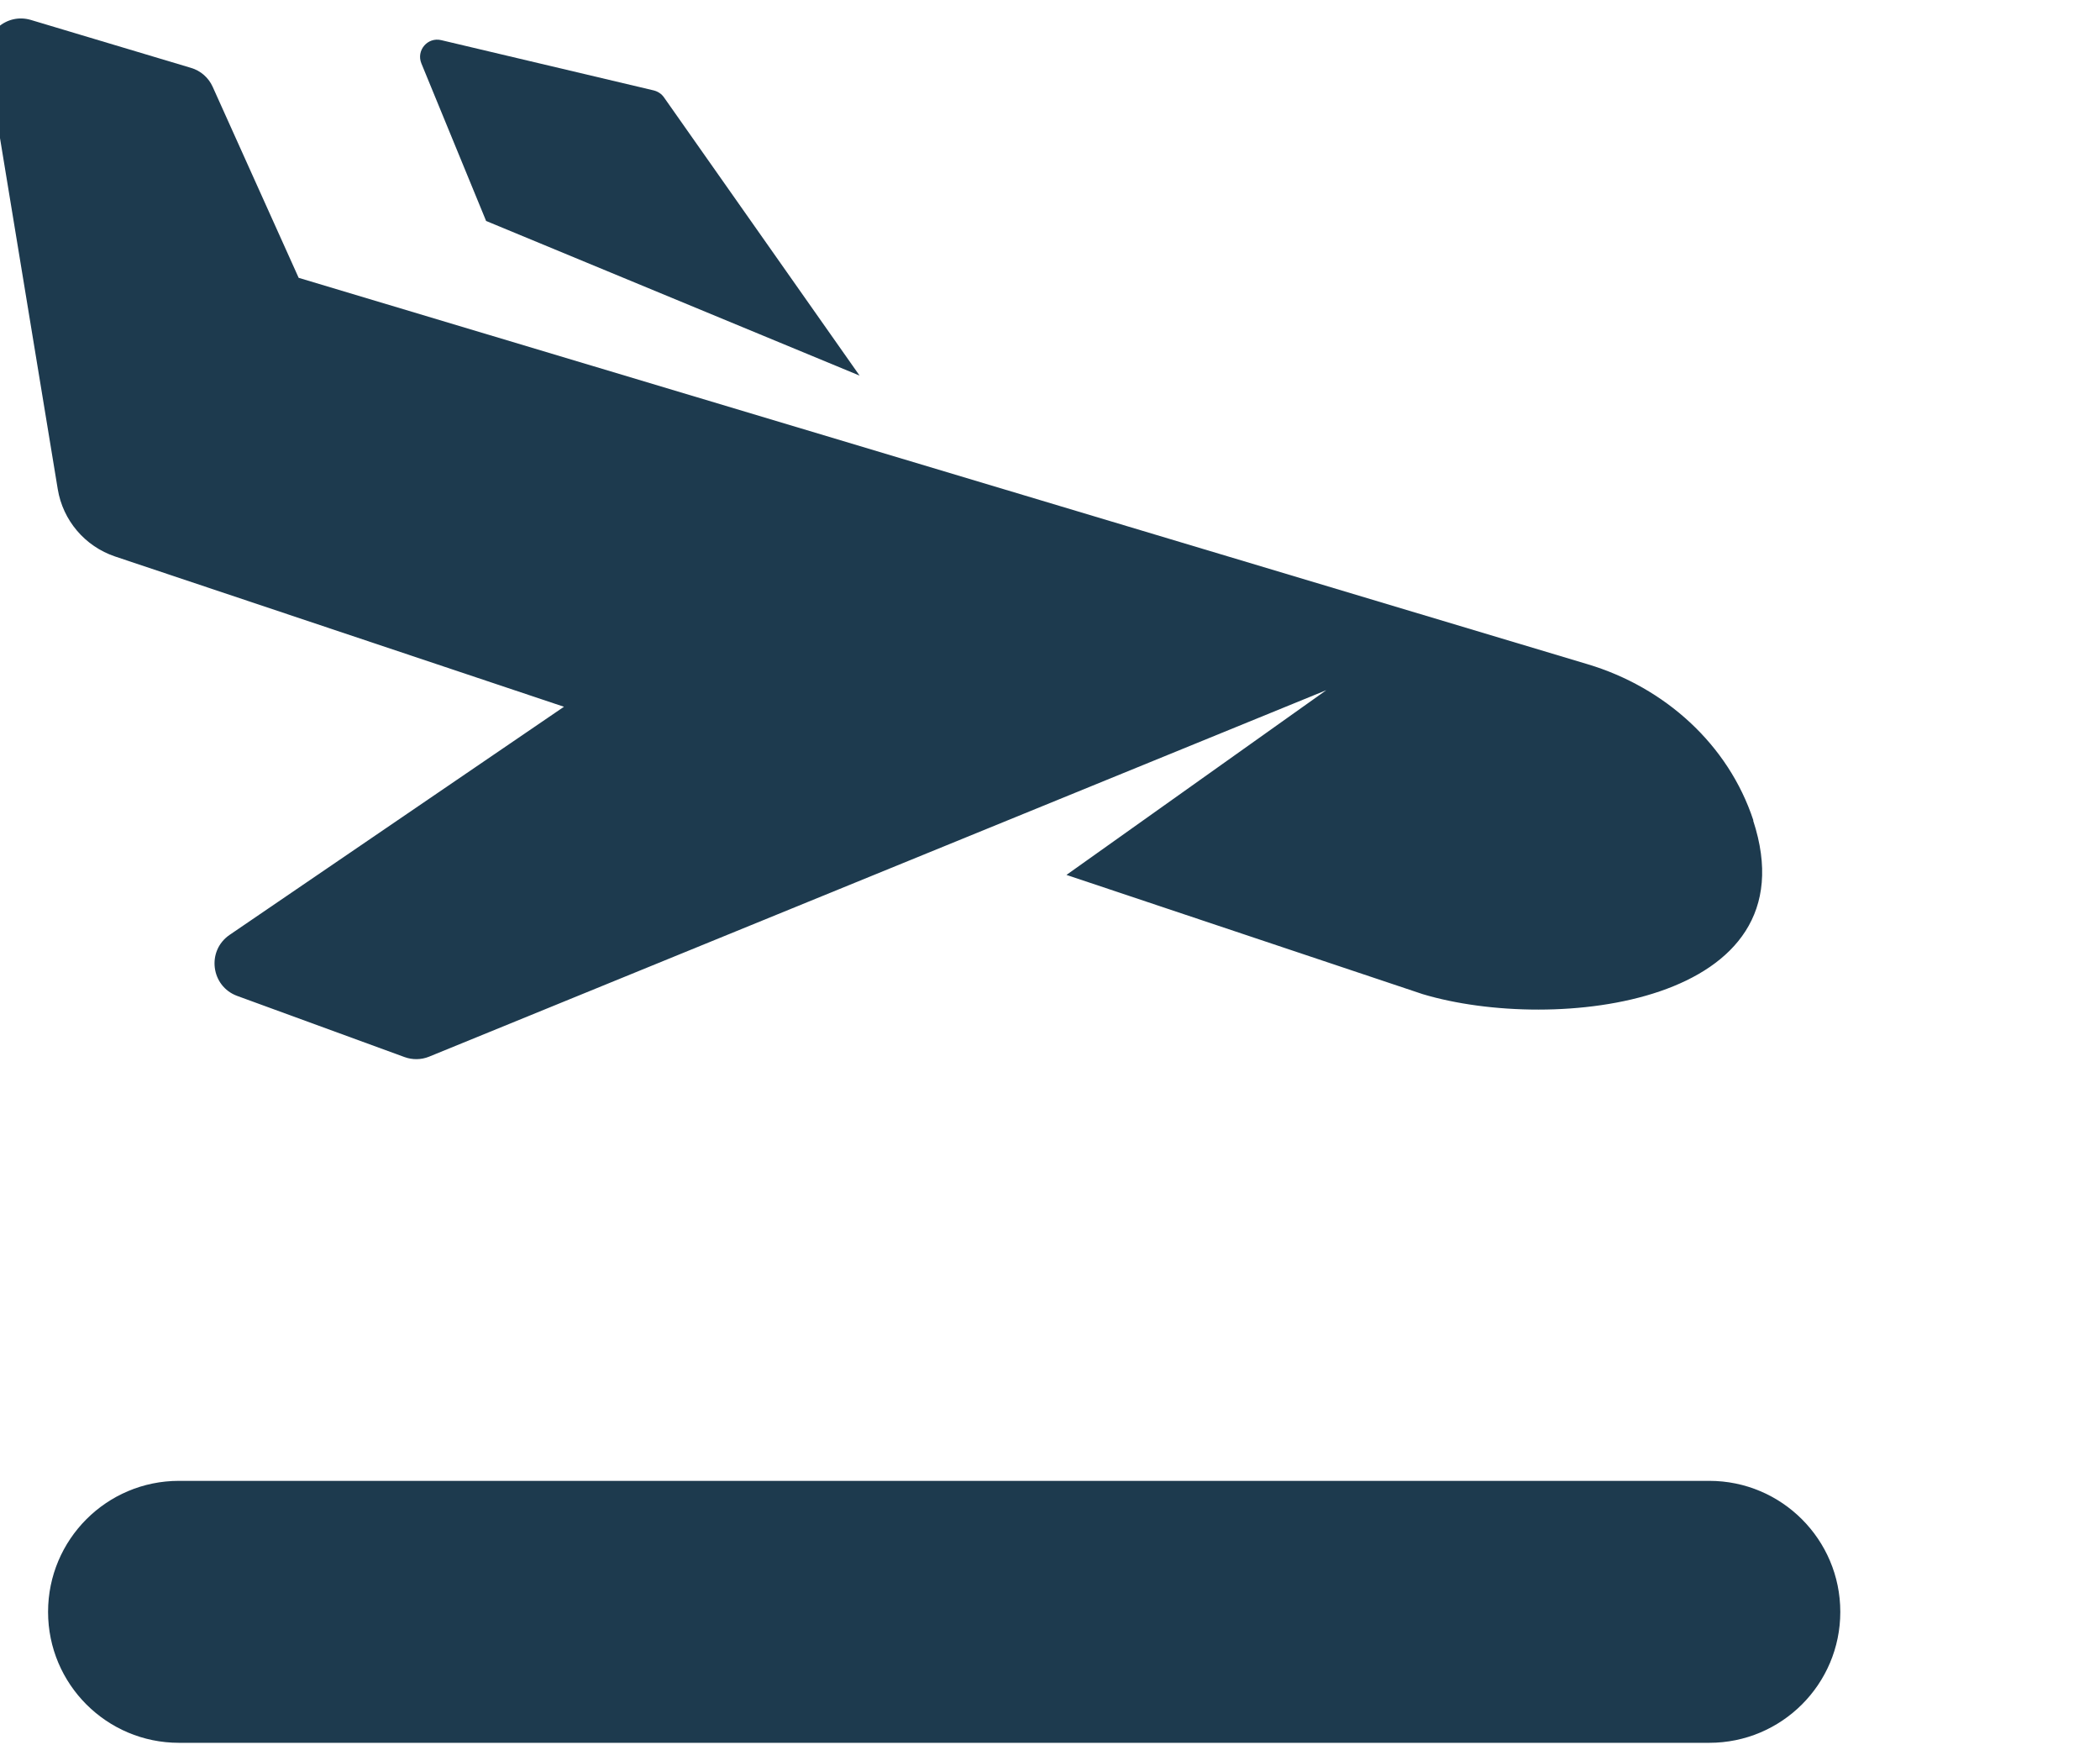 <svg width="18" height="15" xmlns="http://www.w3.org/2000/svg">

 <g>
  <title>background</title>
  <rect fill="none" id="canvas_background" height="17" width="20" y="-1" x="-1"/>
 </g>
 <g>
  <title>Layer 1</title>
  <g id="svg_4">
   <path id="svg_1" d="m14.651,14.936l-13.117,0c-0.62,0 -1.122,-0.503 -1.122,-1.122c0,-0.62 0.502,-1.123 1.122,-1.123l13.117,0c0.62,0 1.123,0.503 1.123,1.123c-0,0.62 -0.503,1.122 -1.123,1.122" fill="#1D3A4E"/>
   <path id="svg_2" d="m4.165,1.893l3.203,1.326l-1.677,-2.385c-0.021,-0.03 -0.052,-0.05 -0.087,-0.059l-1.822,-0.431c-0.117,-0.028 -0.216,0.088 -0.17,0.2l0.554,1.348z" fill="#1D3A4E"/>
   <path id="svg_3" d="m15.029,7.031c-0.214,-0.652 -0.761,-1.141 -1.419,-1.338l-11.05,-3.312l-0.737,-1.637c-0.035,-0.078 -0.103,-0.138 -0.185,-0.162l-1.373,-0.411c-0.21,-0.063 -0.413,0.116 -0.377,0.332l0.607,3.689c0.044,0.268 0.233,0.49 0.491,0.577l3.848,1.288l-2.866,1.955c-0.199,0.136 -0.161,0.44 0.065,0.523l1.434,0.524c0.068,0.025 0.143,0.024 0.21,-0.003l7.691,-3.141l-2.227,1.583l3.054,1.022c1.128,0.338 3.351,0.092 2.832,-1.488" fill="#1D3A4E"/>
  </g>
 </g>
</svg>